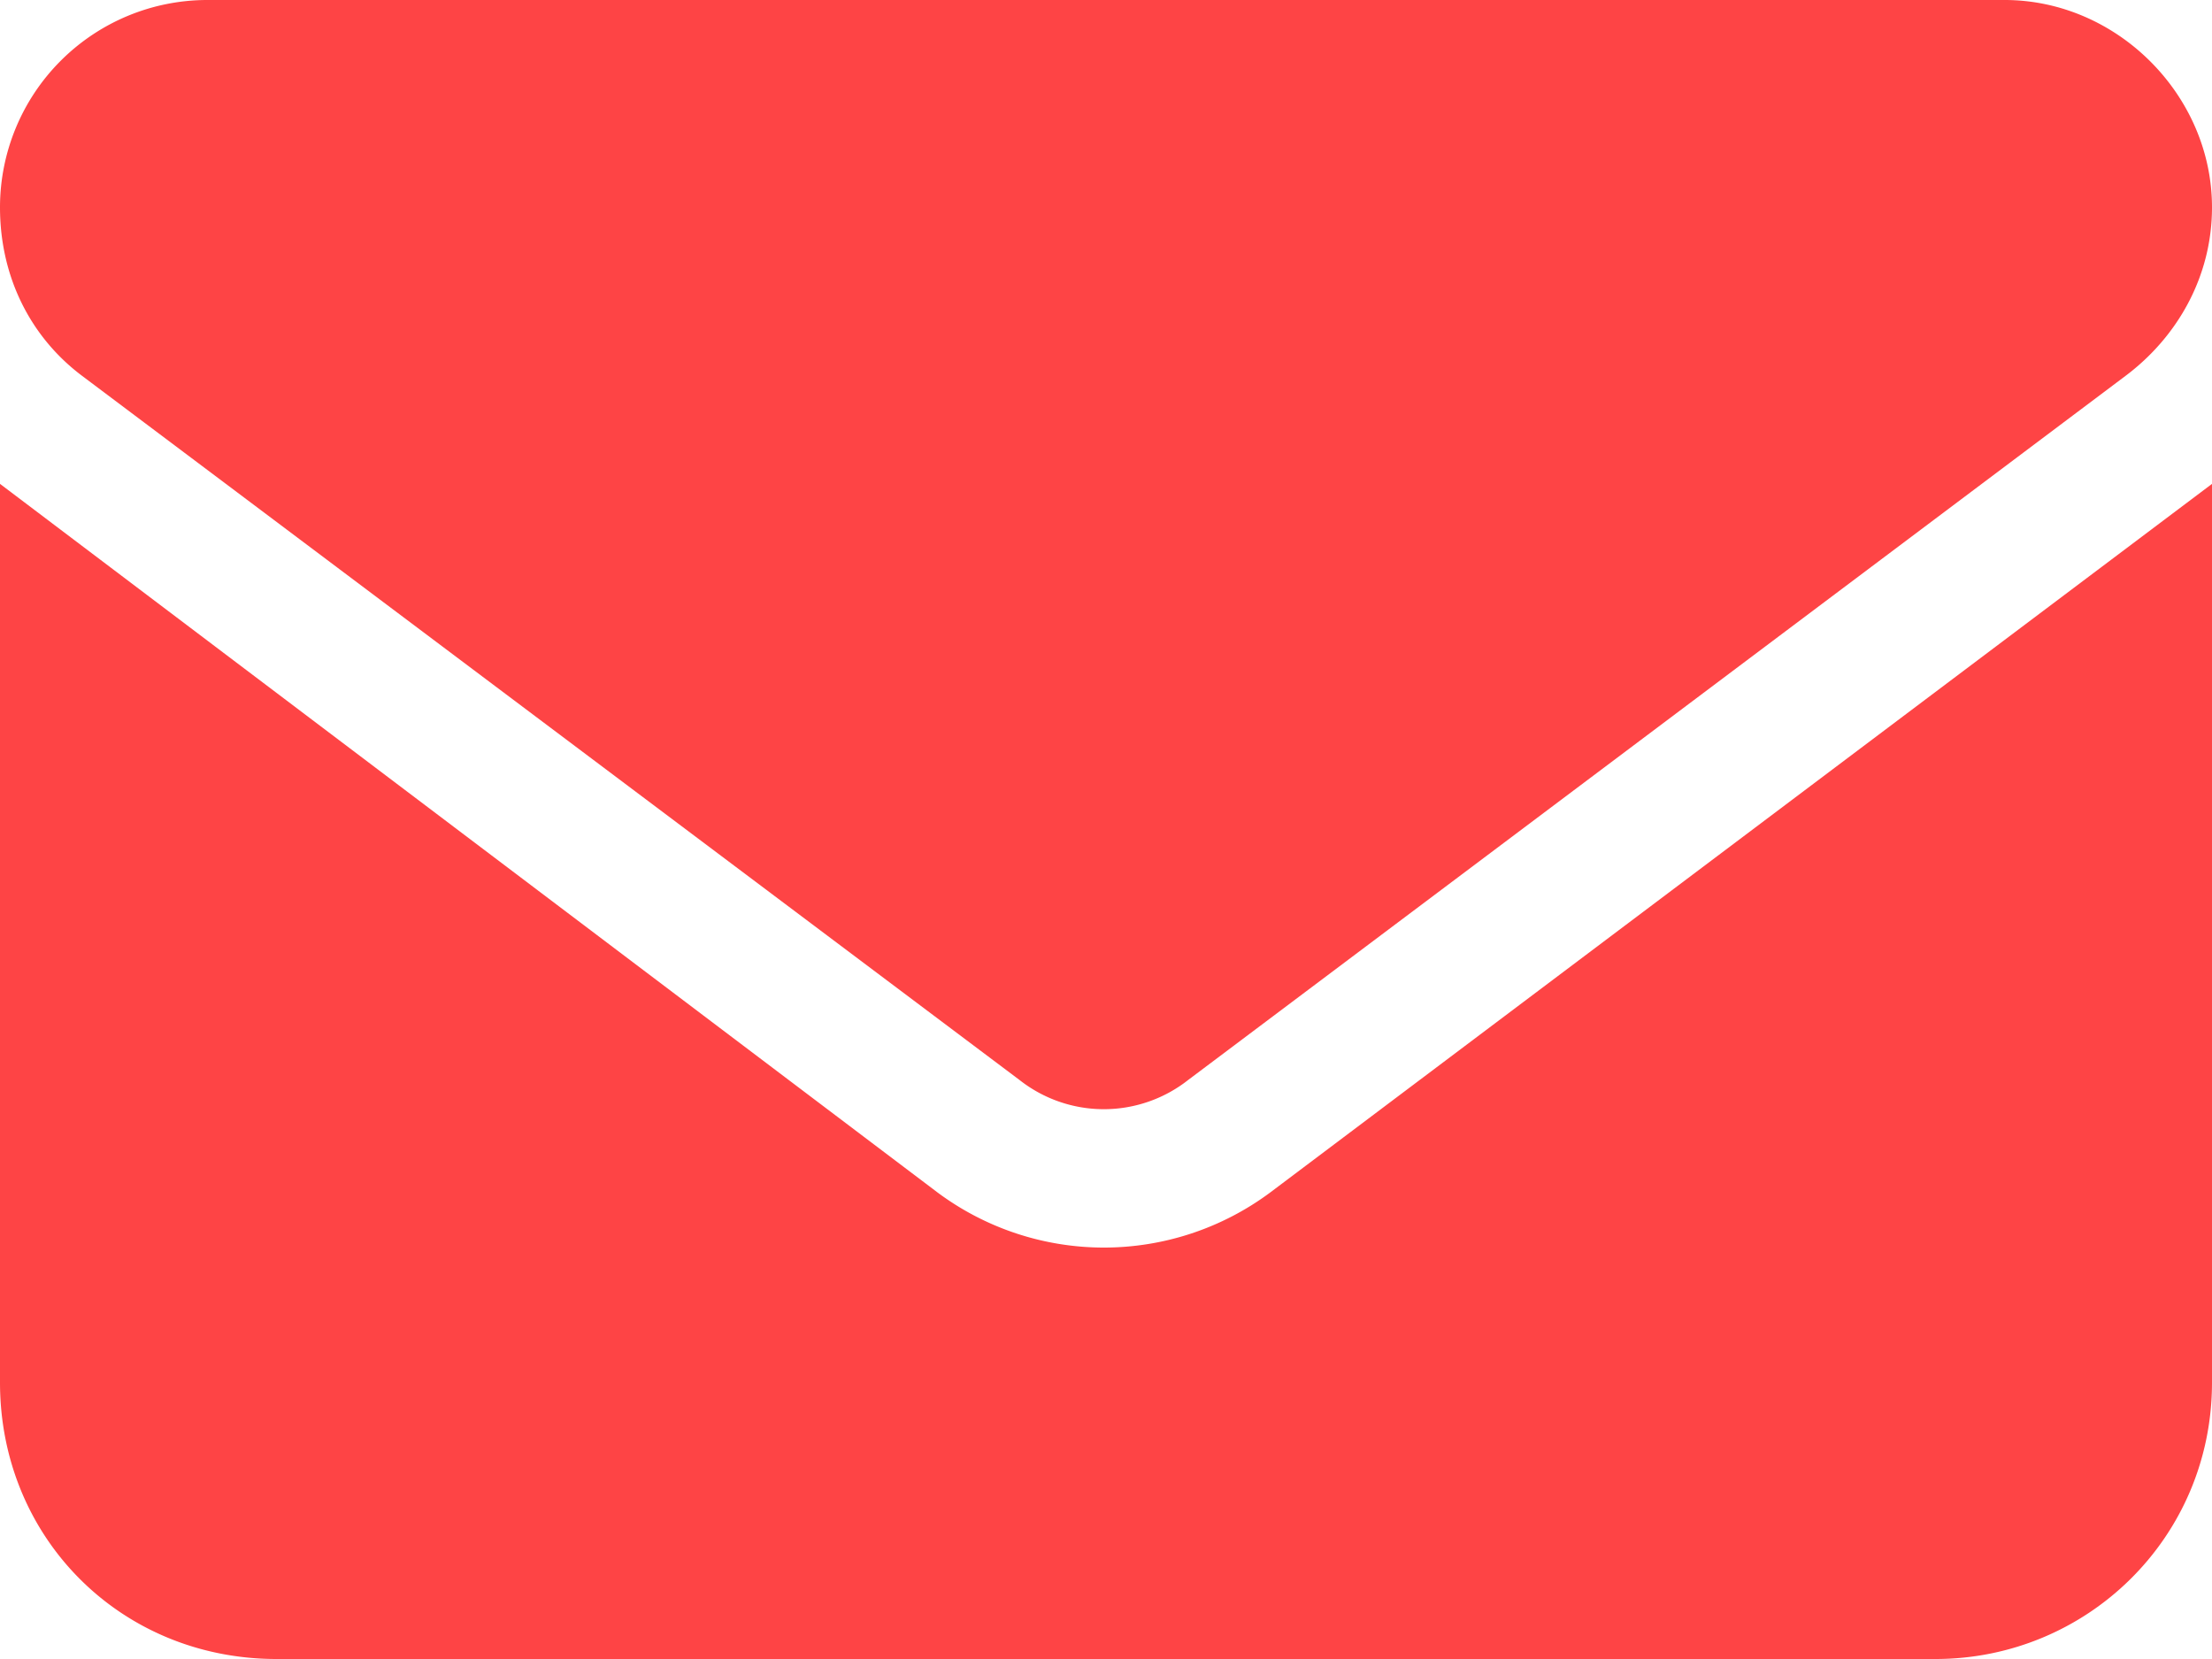 <svg xmlns="http://www.w3.org/2000/svg" width="24" height="18" fill="none"><path fill="#FE4445" d="M2.25 0h19.5C22.969 0 24 1.031 24 2.25c0 .75-.375 1.406-.938 1.828l-10.171 7.64a1.479 1.479 0 0 1-1.829 0L.892 4.079C.328 3.656 0 3 0 2.25A2.25 2.25 0 0 1 2.25 0ZM0 5.25l10.172 7.688a3.023 3.023 0 0 0 3.61 0L24 5.25V15c0 1.688-1.36 3-3 3H3c-1.688 0-3-1.313-3-3V5.25Z"/></svg>